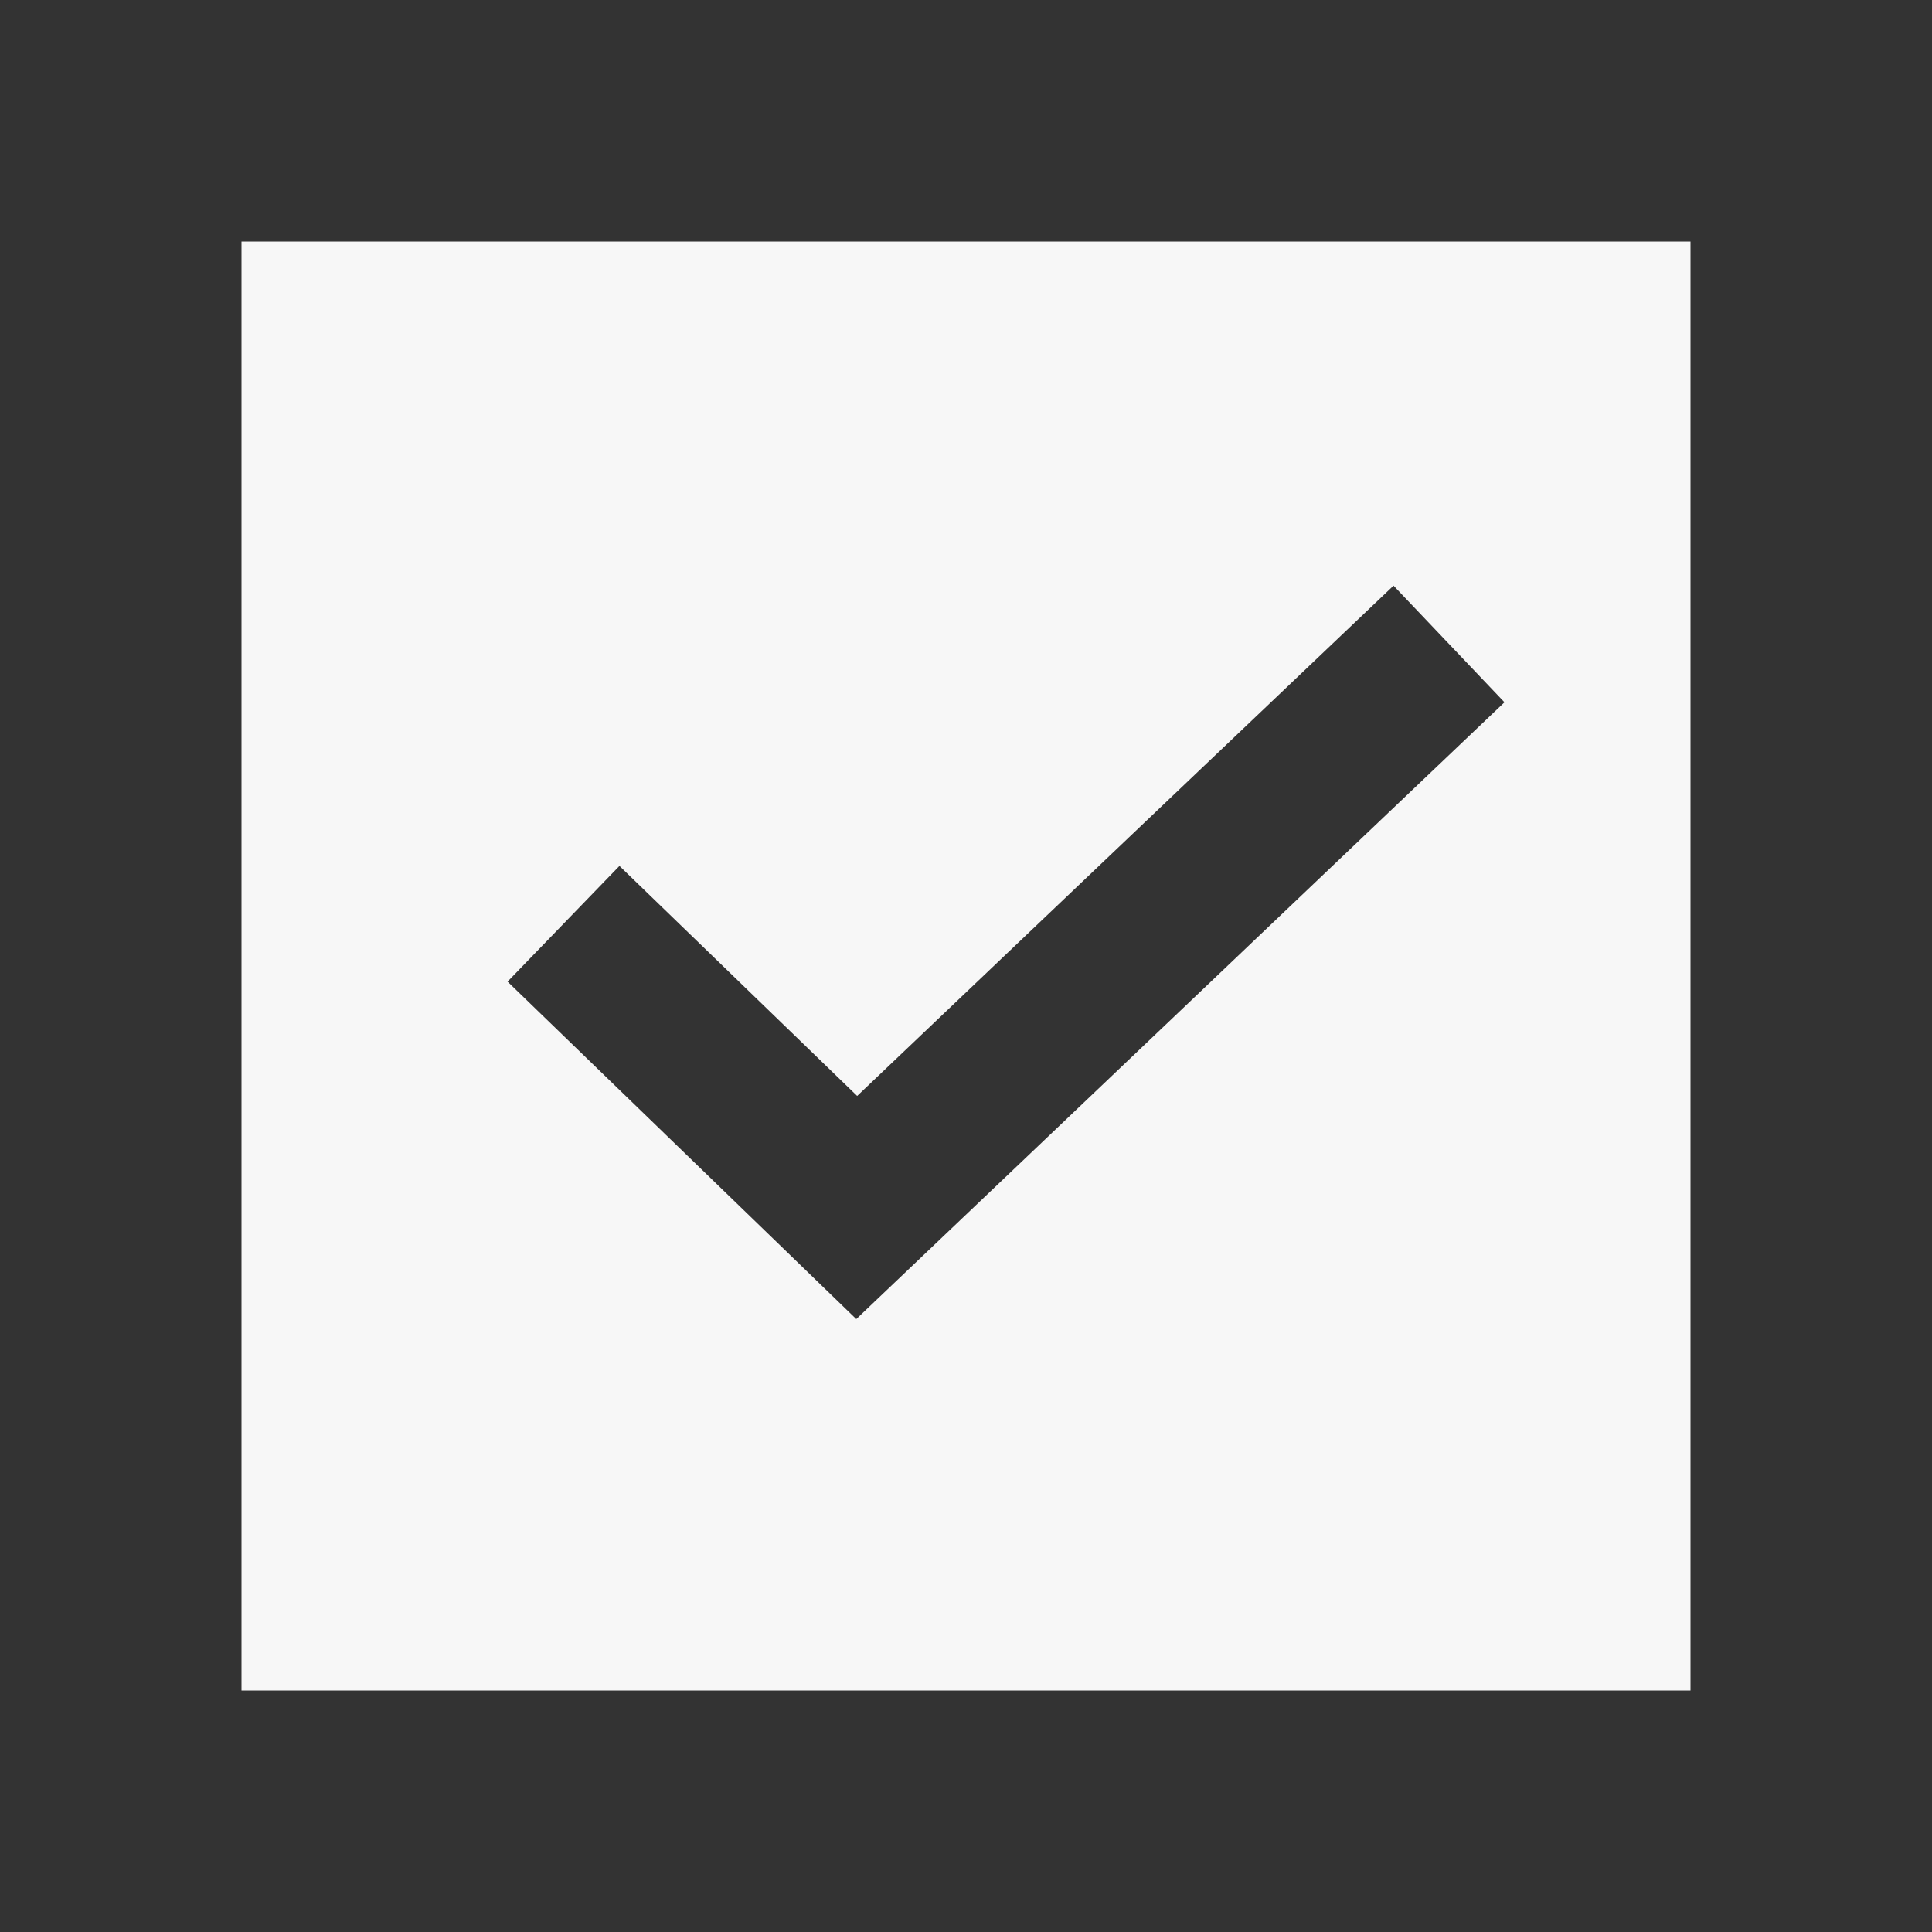 <svg width="24" height="24" viewBox="0 0 24 24" fill="none" xmlns="http://www.w3.org/2000/svg">
<rect x="0" y="0" width="24" height="24" fill="#333333" stroke="none"/>
<path fill-rule="evenodd" clip-rule="evenodd" d="M21 3H3V21H21V3ZM10.637 16.386L18.689 8.724L17.311 7.275L10.648 13.614L7.695 10.757L6.305 12.194L10.637 16.386Z" fill="rgba(255, 255, 255, 0.96)"/>
</svg>
